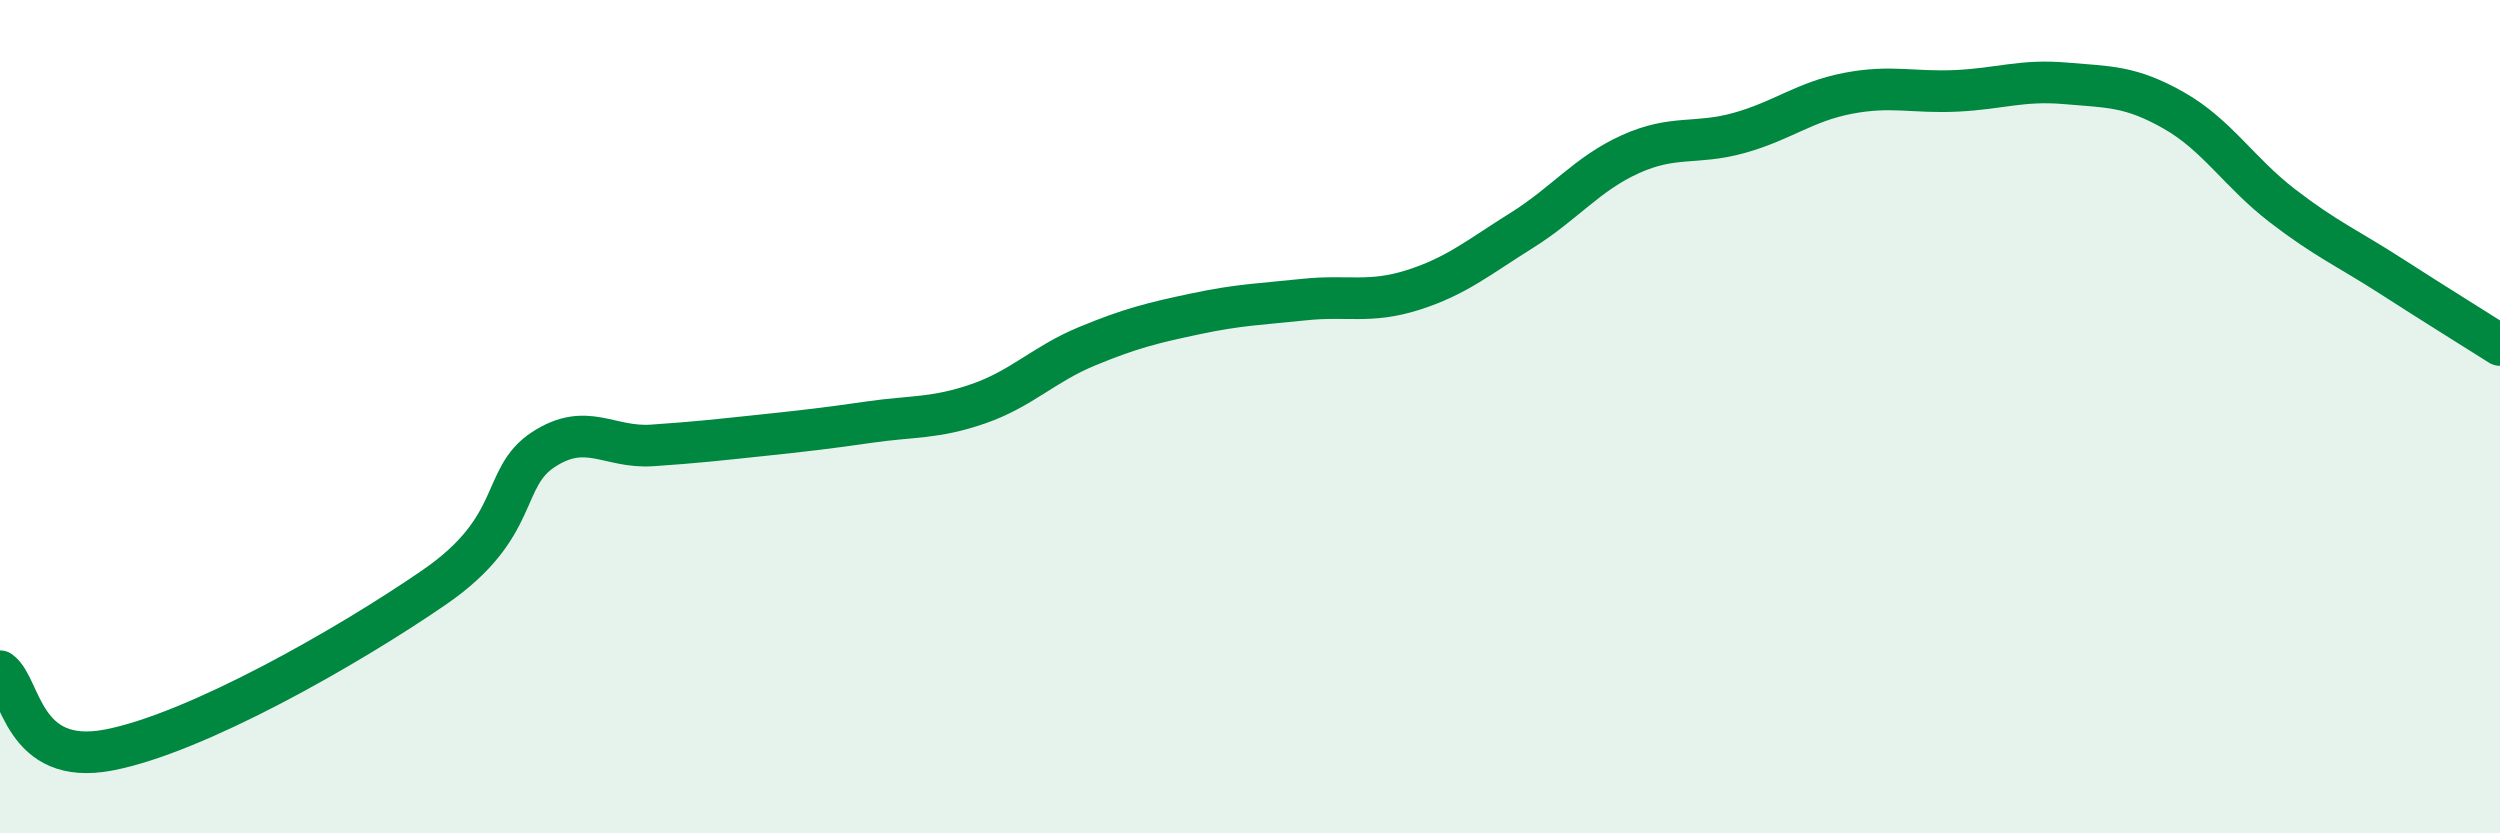 
    <svg width="60" height="20" viewBox="0 0 60 20" xmlns="http://www.w3.org/2000/svg">
      <path
        d="M 0,16.11 C 0.52,16.49 0.52,18.4 2.61,18 C 4.7,17.6 8.34,15.53 10.43,14.09 C 12.52,12.65 12,11.47 13.04,10.79 C 14.08,10.11 14.61,10.76 15.65,10.69 C 16.69,10.62 17.22,10.56 18.26,10.45 C 19.3,10.34 19.83,10.28 20.87,10.13 C 21.91,9.98 22.44,10.05 23.48,9.69 C 24.52,9.33 25.05,8.74 26.09,8.31 C 27.13,7.88 27.66,7.75 28.7,7.53 C 29.74,7.31 30.26,7.3 31.3,7.19 C 32.34,7.08 32.87,7.29 33.91,6.96 C 34.95,6.63 35.48,6.18 36.52,5.53 C 37.56,4.88 38.09,4.17 39.13,3.7 C 40.17,3.23 40.7,3.48 41.74,3.19 C 42.78,2.9 43.31,2.44 44.35,2.24 C 45.39,2.04 45.92,2.23 46.96,2.18 C 48,2.13 48.53,1.91 49.57,2 C 50.61,2.09 51.13,2.06 52.17,2.65 C 53.21,3.24 53.74,4.14 54.78,4.94 C 55.82,5.74 56.35,5.96 57.39,6.63 C 58.43,7.3 59.48,7.95 60,8.28L60 20L0 20Z"
        fill="#008740"
        opacity="0.1"
        stroke-linecap="round"
        stroke-linejoin="round"
      />
      <path
        d="M 0,16.11 C 0.52,16.49 0.52,18.4 2.61,18 C 4.7,17.6 8.34,15.53 10.43,14.09 C 12.52,12.65 12,11.47 13.04,10.79 C 14.08,10.11 14.61,10.76 15.65,10.69 C 16.69,10.62 17.22,10.56 18.26,10.45 C 19.3,10.34 19.83,10.28 20.87,10.13 C 21.91,9.98 22.44,10.05 23.48,9.69 C 24.52,9.33 25.05,8.74 26.09,8.31 C 27.13,7.88 27.66,7.75 28.7,7.53 C 29.74,7.31 30.26,7.3 31.3,7.19 C 32.34,7.08 32.87,7.29 33.91,6.96 C 34.95,6.63 35.48,6.18 36.52,5.53 C 37.56,4.88 38.09,4.17 39.13,3.7 C 40.17,3.23 40.7,3.48 41.74,3.19 C 42.78,2.9 43.31,2.44 44.35,2.24 C 45.39,2.04 45.92,2.23 46.96,2.18 C 48,2.13 48.53,1.91 49.57,2 C 50.61,2.09 51.13,2.06 52.17,2.65 C 53.21,3.24 53.74,4.14 54.78,4.94 C 55.82,5.74 56.35,5.96 57.39,6.63 C 58.43,7.3 59.48,7.95 60,8.28"
        stroke="#008740"
        stroke-width="1"
        fill="none"
        stroke-linecap="round"
        stroke-linejoin="round"
      />
    </svg>
  